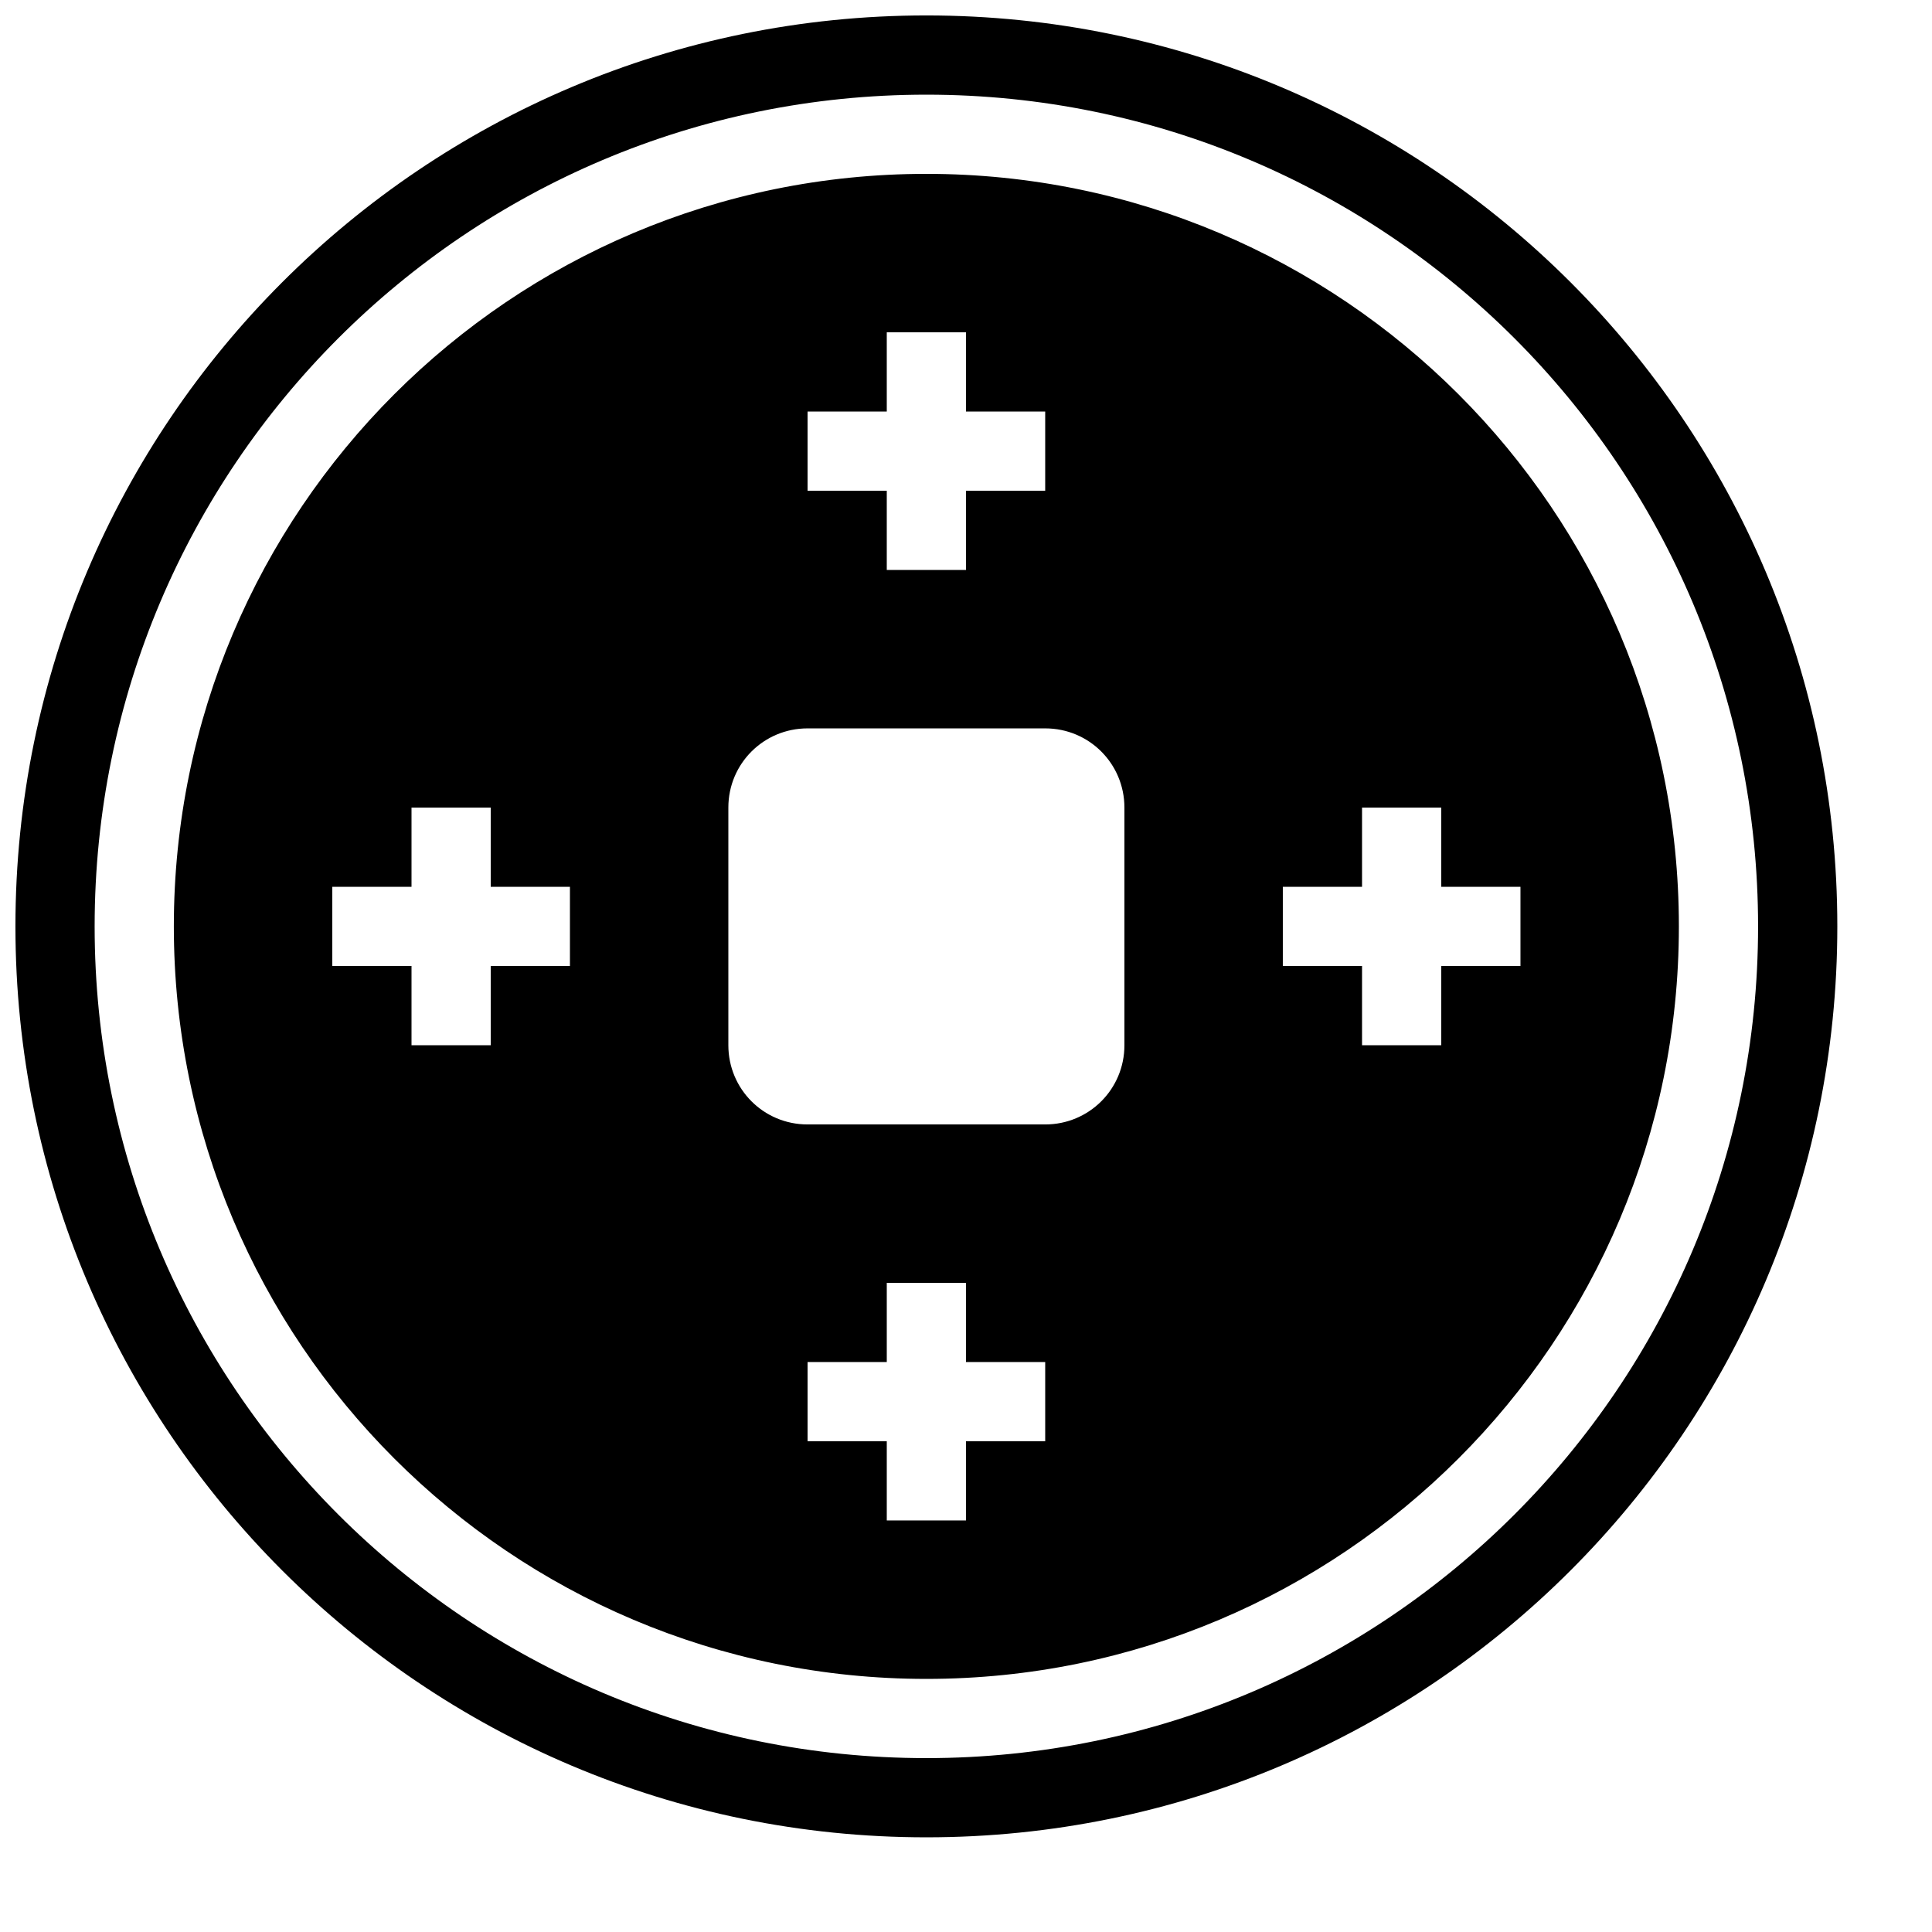 <?xml version="1.0" encoding="UTF-8"?>
<!-- Uploaded to: SVG Repo, www.svgrepo.com, Generator: SVG Repo Mixer Tools -->
<svg width="800px" height="800px" version="1.1" viewBox="144 144 512 512" xmlns="http://www.w3.org/2000/svg">
 <defs>
  <clipPath id="a">
   <path d="m148.09 148.09h482.91v482.91h-482.91z"/>
  </clipPath>
 </defs>
 <g clip-path="url(#a)">
  <path d="m389.5 630.91c133.32 0 241.41-108.08 241.41-241.41 0-133.33-108.08-241.41-241.41-241.41-133.33 0-241.41 108.08-241.41 241.41 0 133.32 108.08 241.41 241.41 241.41zm0-20.992c121.73 0 220.41-98.684 220.41-220.41 0-121.73-98.684-220.42-220.41-220.42-121.73 0-220.42 98.684-220.42 220.42 0 121.73 98.684 220.41 220.42 220.41zm0-20.992c110.14 0 199.42-89.285 199.42-199.42 0-110.14-89.285-199.43-199.42-199.43-110.14 0-199.43 89.285-199.43 199.43 0 110.14 89.285 199.42 199.43 199.42zm-10.496-356.86h20.992v20.992h20.992v20.992h-20.992v20.992h-20.992v-20.992h-20.992v-20.992h20.992zm125.95 125.95h20.992v20.992h20.992v20.992h-20.992v20.992h-20.992v-20.992h-20.992v-20.992h20.992zm-251.9 0h20.992v20.992h20.992v20.992h-20.992v20.992h-20.992v-20.992h-20.992v-20.992h20.992zm125.95 125.95h20.992v20.992h20.992v20.992h-20.992v20.992h-20.992v-20.992h-20.992v-20.992h20.992zm62.977-125.95c0-11.594-9.316-20.988-20.988-20.988h-62.984c-11.594 0-20.988 9.312-20.988 20.988v62.984c0 11.59 9.312 20.988 20.988 20.988h62.984c11.59 0 20.988-9.316 20.988-20.988z" fill-rule="evenodd"/>
 </g>
</svg>